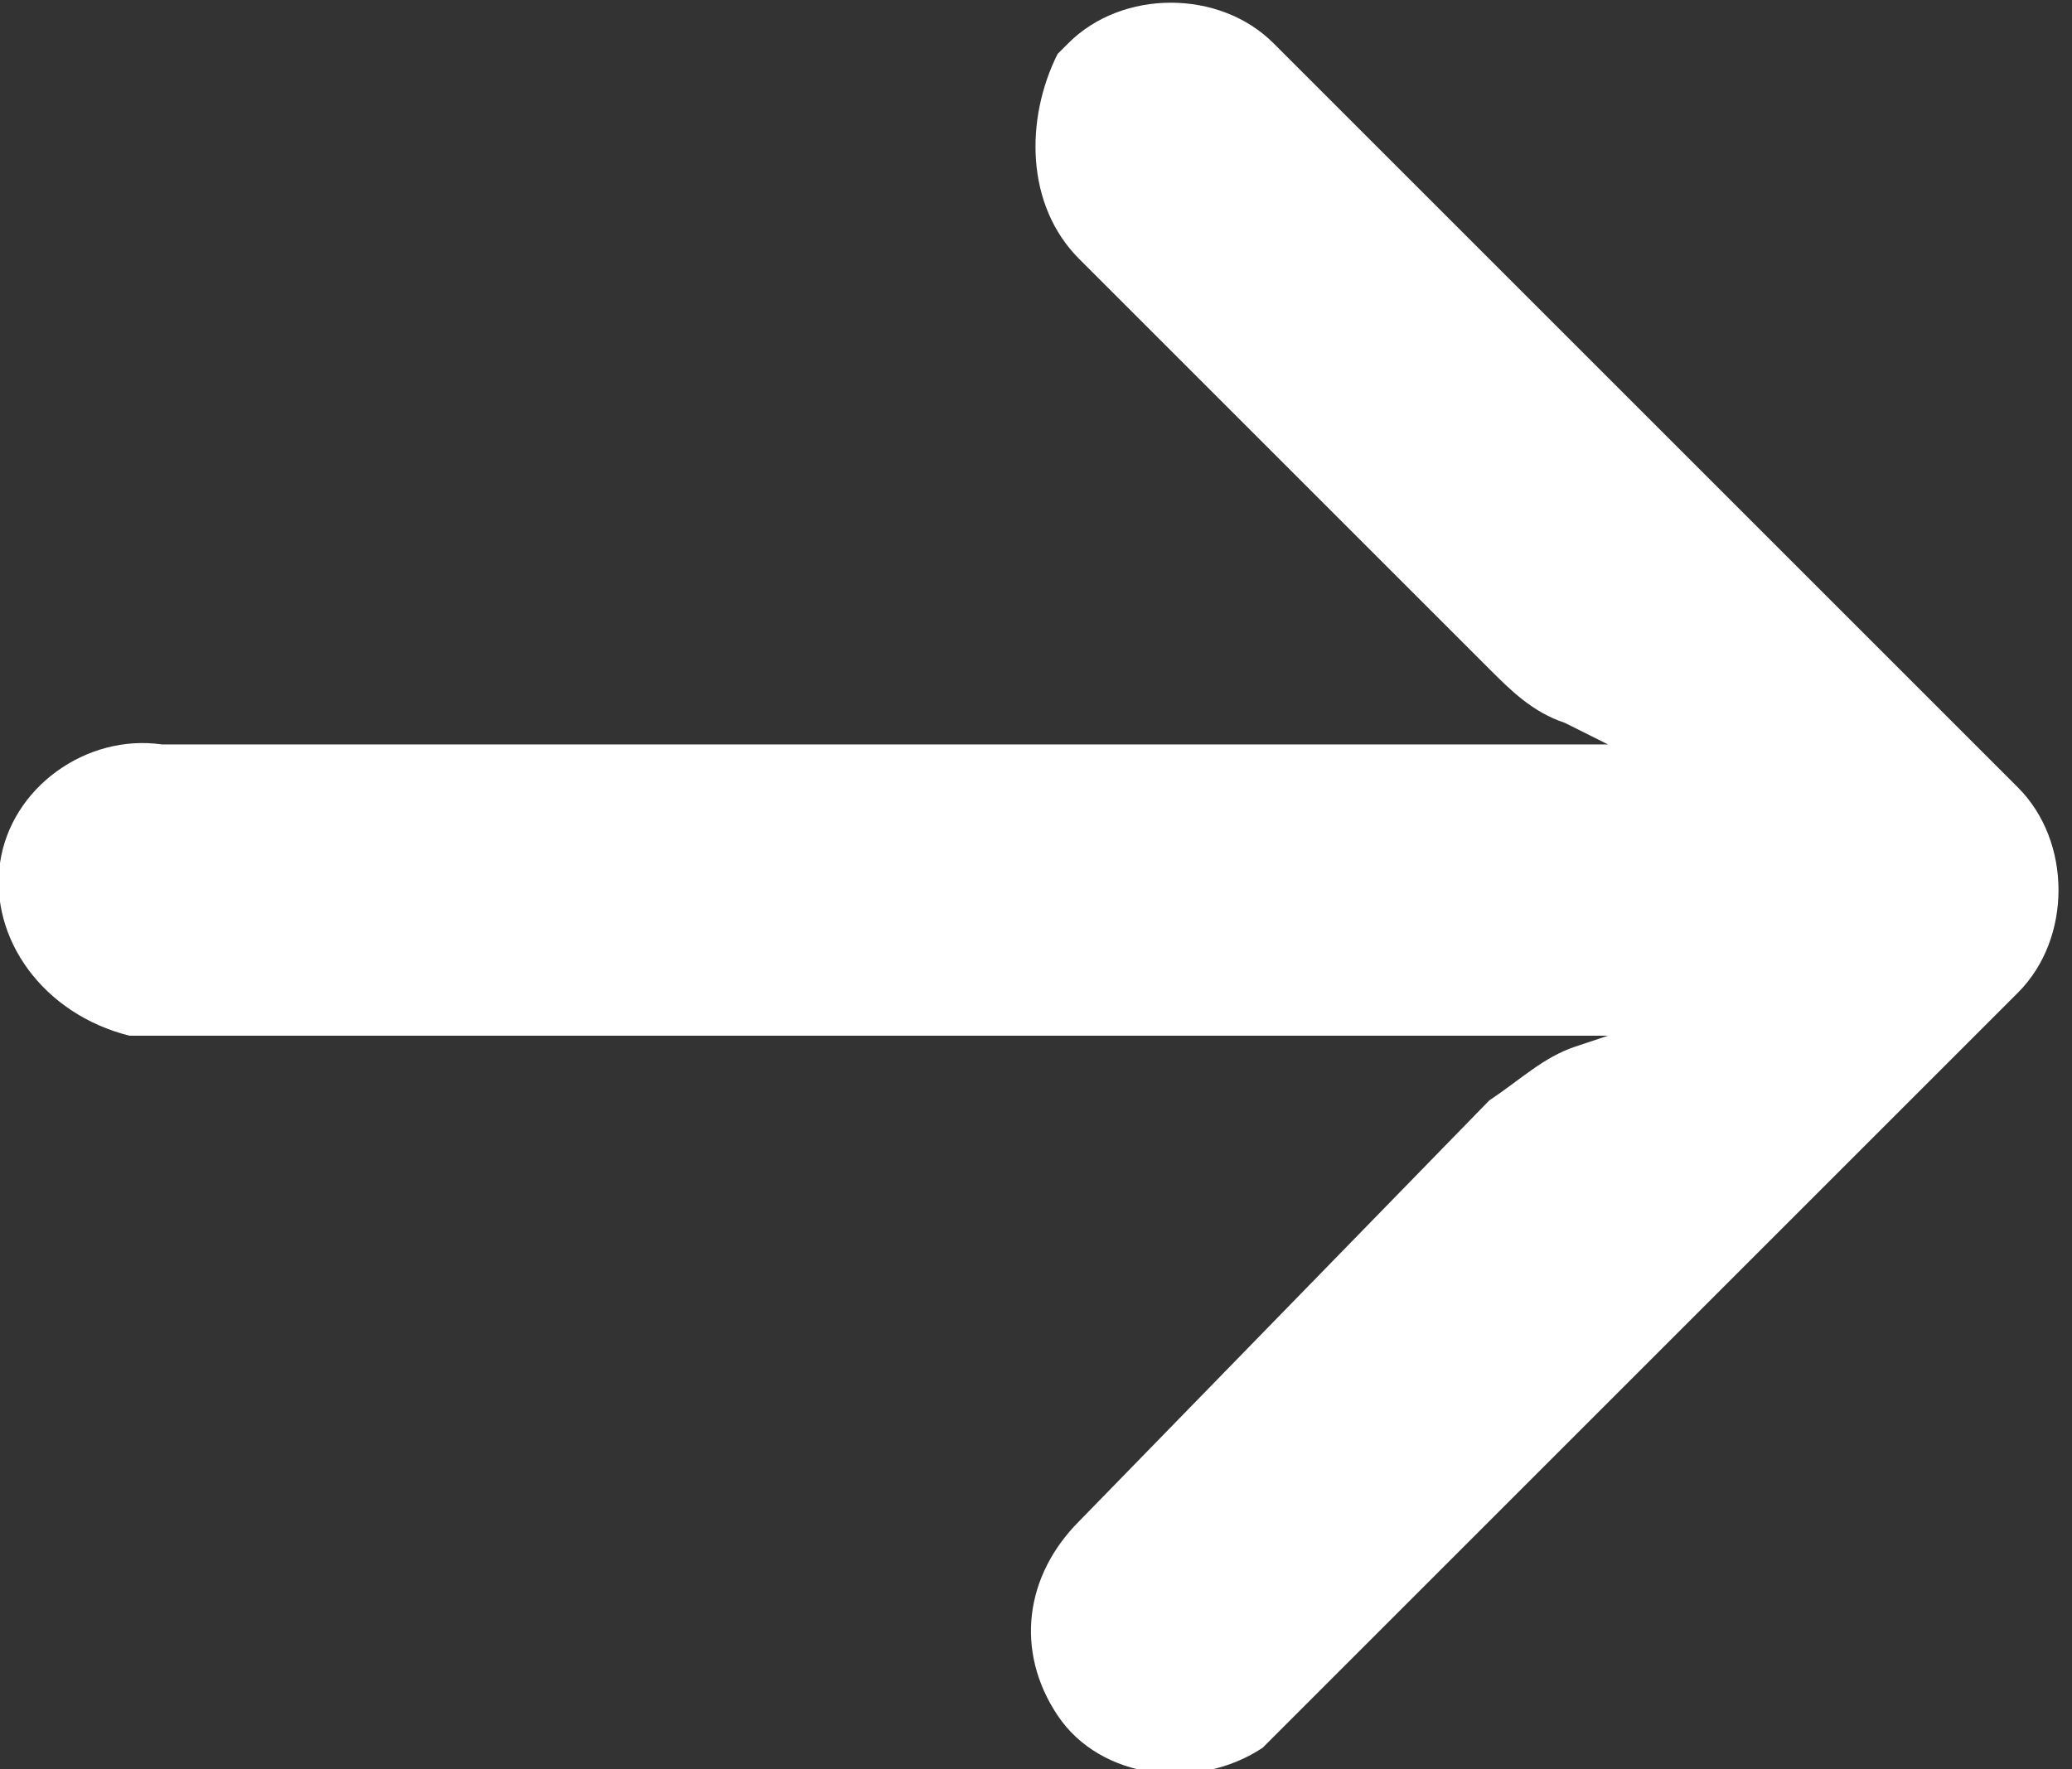 <svg version="1.1" id="Layer_1" xmlns="http://www.w3.org/2000/svg" xmlns:xlink="http://www.w3.org/1999/xlink" x="0px" y="0px" viewBox="0 0 19.2 16.4" style="enable-background:new 0 0 19.2 16.4;" xml:space="preserve">
  <rect x="0" y="0" width="19.2" height="16.4" fill="#333333" stroke="none"/>
  <style type="text/css">
    .cta-button.st0{fill:#FFFFFF;}
  </style>
  <path class="cta-button st0" d="M1.2,9.6c0.1,0,0.2,0,0.2,0h13.5l-0.3,0.1c-0.3,0.1-0.5,0.3-0.8,0.5L10,14.1c-0.5,0.5-0.6,1.2-0.2,1.8
    c0.4,0.6,1.3,0.7,1.9,0.3c0,0,0.1-0.1,0.1-0.1l6.9-6.9c0.5-0.5,0.5-1.4,0-1.9c0,0,0,0,0,0l0,0l-6.9-6.9c-0.5-0.5-1.4-0.5-1.9,0
    c0,0-0.1,0.1-0.1,0.1C9.5,1.1,9.5,1.9,10,2.4l3.8,3.8c0.2,0.2,0.4,0.4,0.7,0.5l0.4,0.2H1.5C0.8,6.8,0.1,7.3,0,8
    C-0.1,8.7,0.4,9.4,1.2,9.6C1.2,9.6,1.2,9.6,1.2,9.6"/>
</svg>
